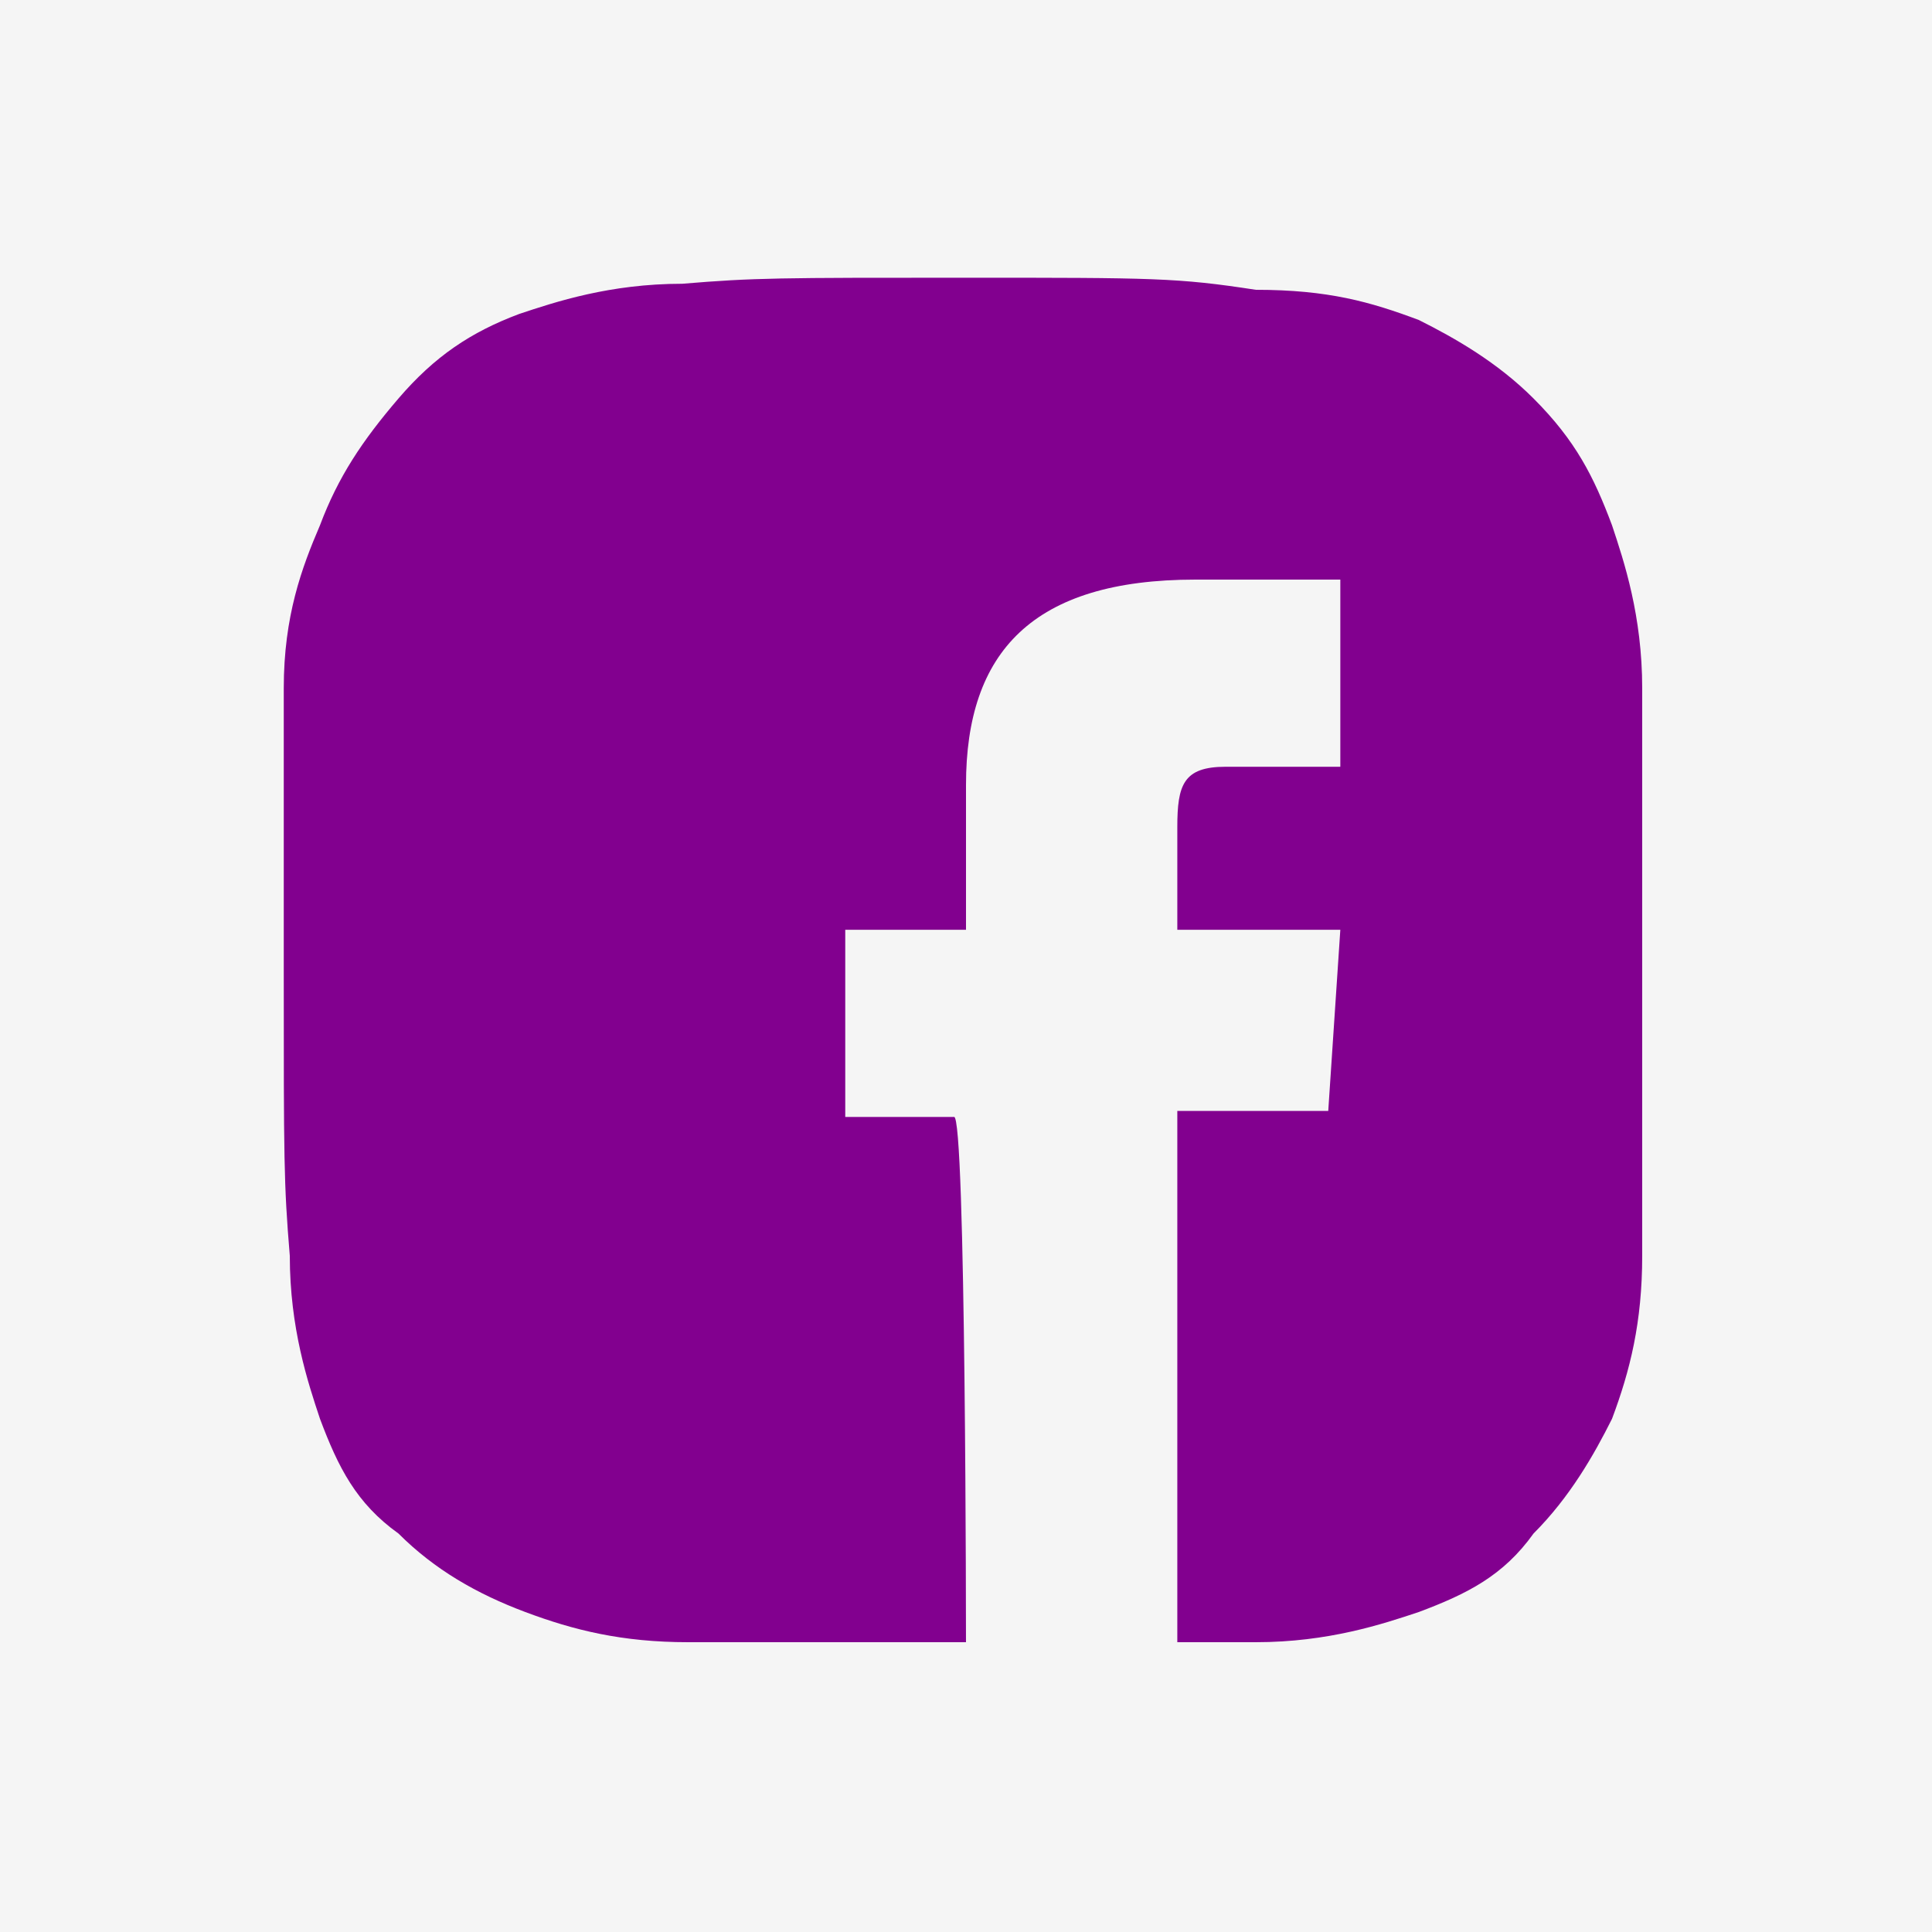 <?xml version="1.0" encoding="utf-8"?>
<!-- Generator: Adobe Illustrator 24.0.0, SVG Export Plug-In . SVG Version: 6.00 Build 0)  -->
<svg version="1.1" id="Capa_1" xmlns="http://www.w3.org/2000/svg" xmlns:xlink="http://www.w3.org/1999/xlink" x="0px" y="0px"
	 viewBox="0 0 32 32" style="enable-background:new 0 0 32 32;" xml:space="preserve">
<style type="text/css">
	.st0{fill:#F5F5F5;}
	.st1{fill:#82008F;}
</style>
<path id="XMLID_1820_" class="st0" d="M32,32H0V0h32V32z"/>
<path id="XMLID_1817_" class="st1" d="M16,4.6c-3.1,0-3.5,0-4.7,0.1c-1.2,0-2.1,0.3-2.7,0.5c-0.8,0.3-1.4,0.7-2,1.4s-1,1.3-1.3,2.1
	C5,9.4,4.7,10.2,4.7,11.4s0,1.6,0,4.7s0,3.5,0.1,4.7c0,1.2,0.3,2.1,0.5,2.7c0.3,0.8,0.6,1.4,1.3,1.9c0.6,0.6,1.3,1,2.1,1.3
	s1.6,0.5,2.7,0.5s1.6,0,4.7,0s3.5,0,4.7,0s2.1-0.3,2.7-0.5c0.8-0.3,1.4-0.6,1.9-1.3c0.6-0.6,1-1.3,1.3-1.9c0.3-0.8,0.5-1.6,0.5-2.7
	c0-1.2,0-1.6,0-4.7s0-3.5,0-4.7s-0.3-2.1-0.5-2.7c-0.3-0.8-0.6-1.4-1.3-2.1c-0.6-0.6-1.3-1-1.9-1.3C22.7,5,22,4.8,20.8,4.8
	C19.5,4.6,19.1,4.6,16,4.6"/>
<path id="XMLID_1_" class="st0" d="M16,27.3h3.5v-8.9H22l0.2-3h-2.7c0,0,0-1.1,0-1.7c0-0.7,0.1-1,0.8-1c0.5,0,1.9,0,1.9,0V9.6
	c0,0-2,0-2.4,0c-2.7,0-3.8,1.2-3.8,3.4c0,1.9,0,2.4,0,2.4H14v3.1h1.8C16,18.4,16,27.3,16,27.3z"/>
</svg>
